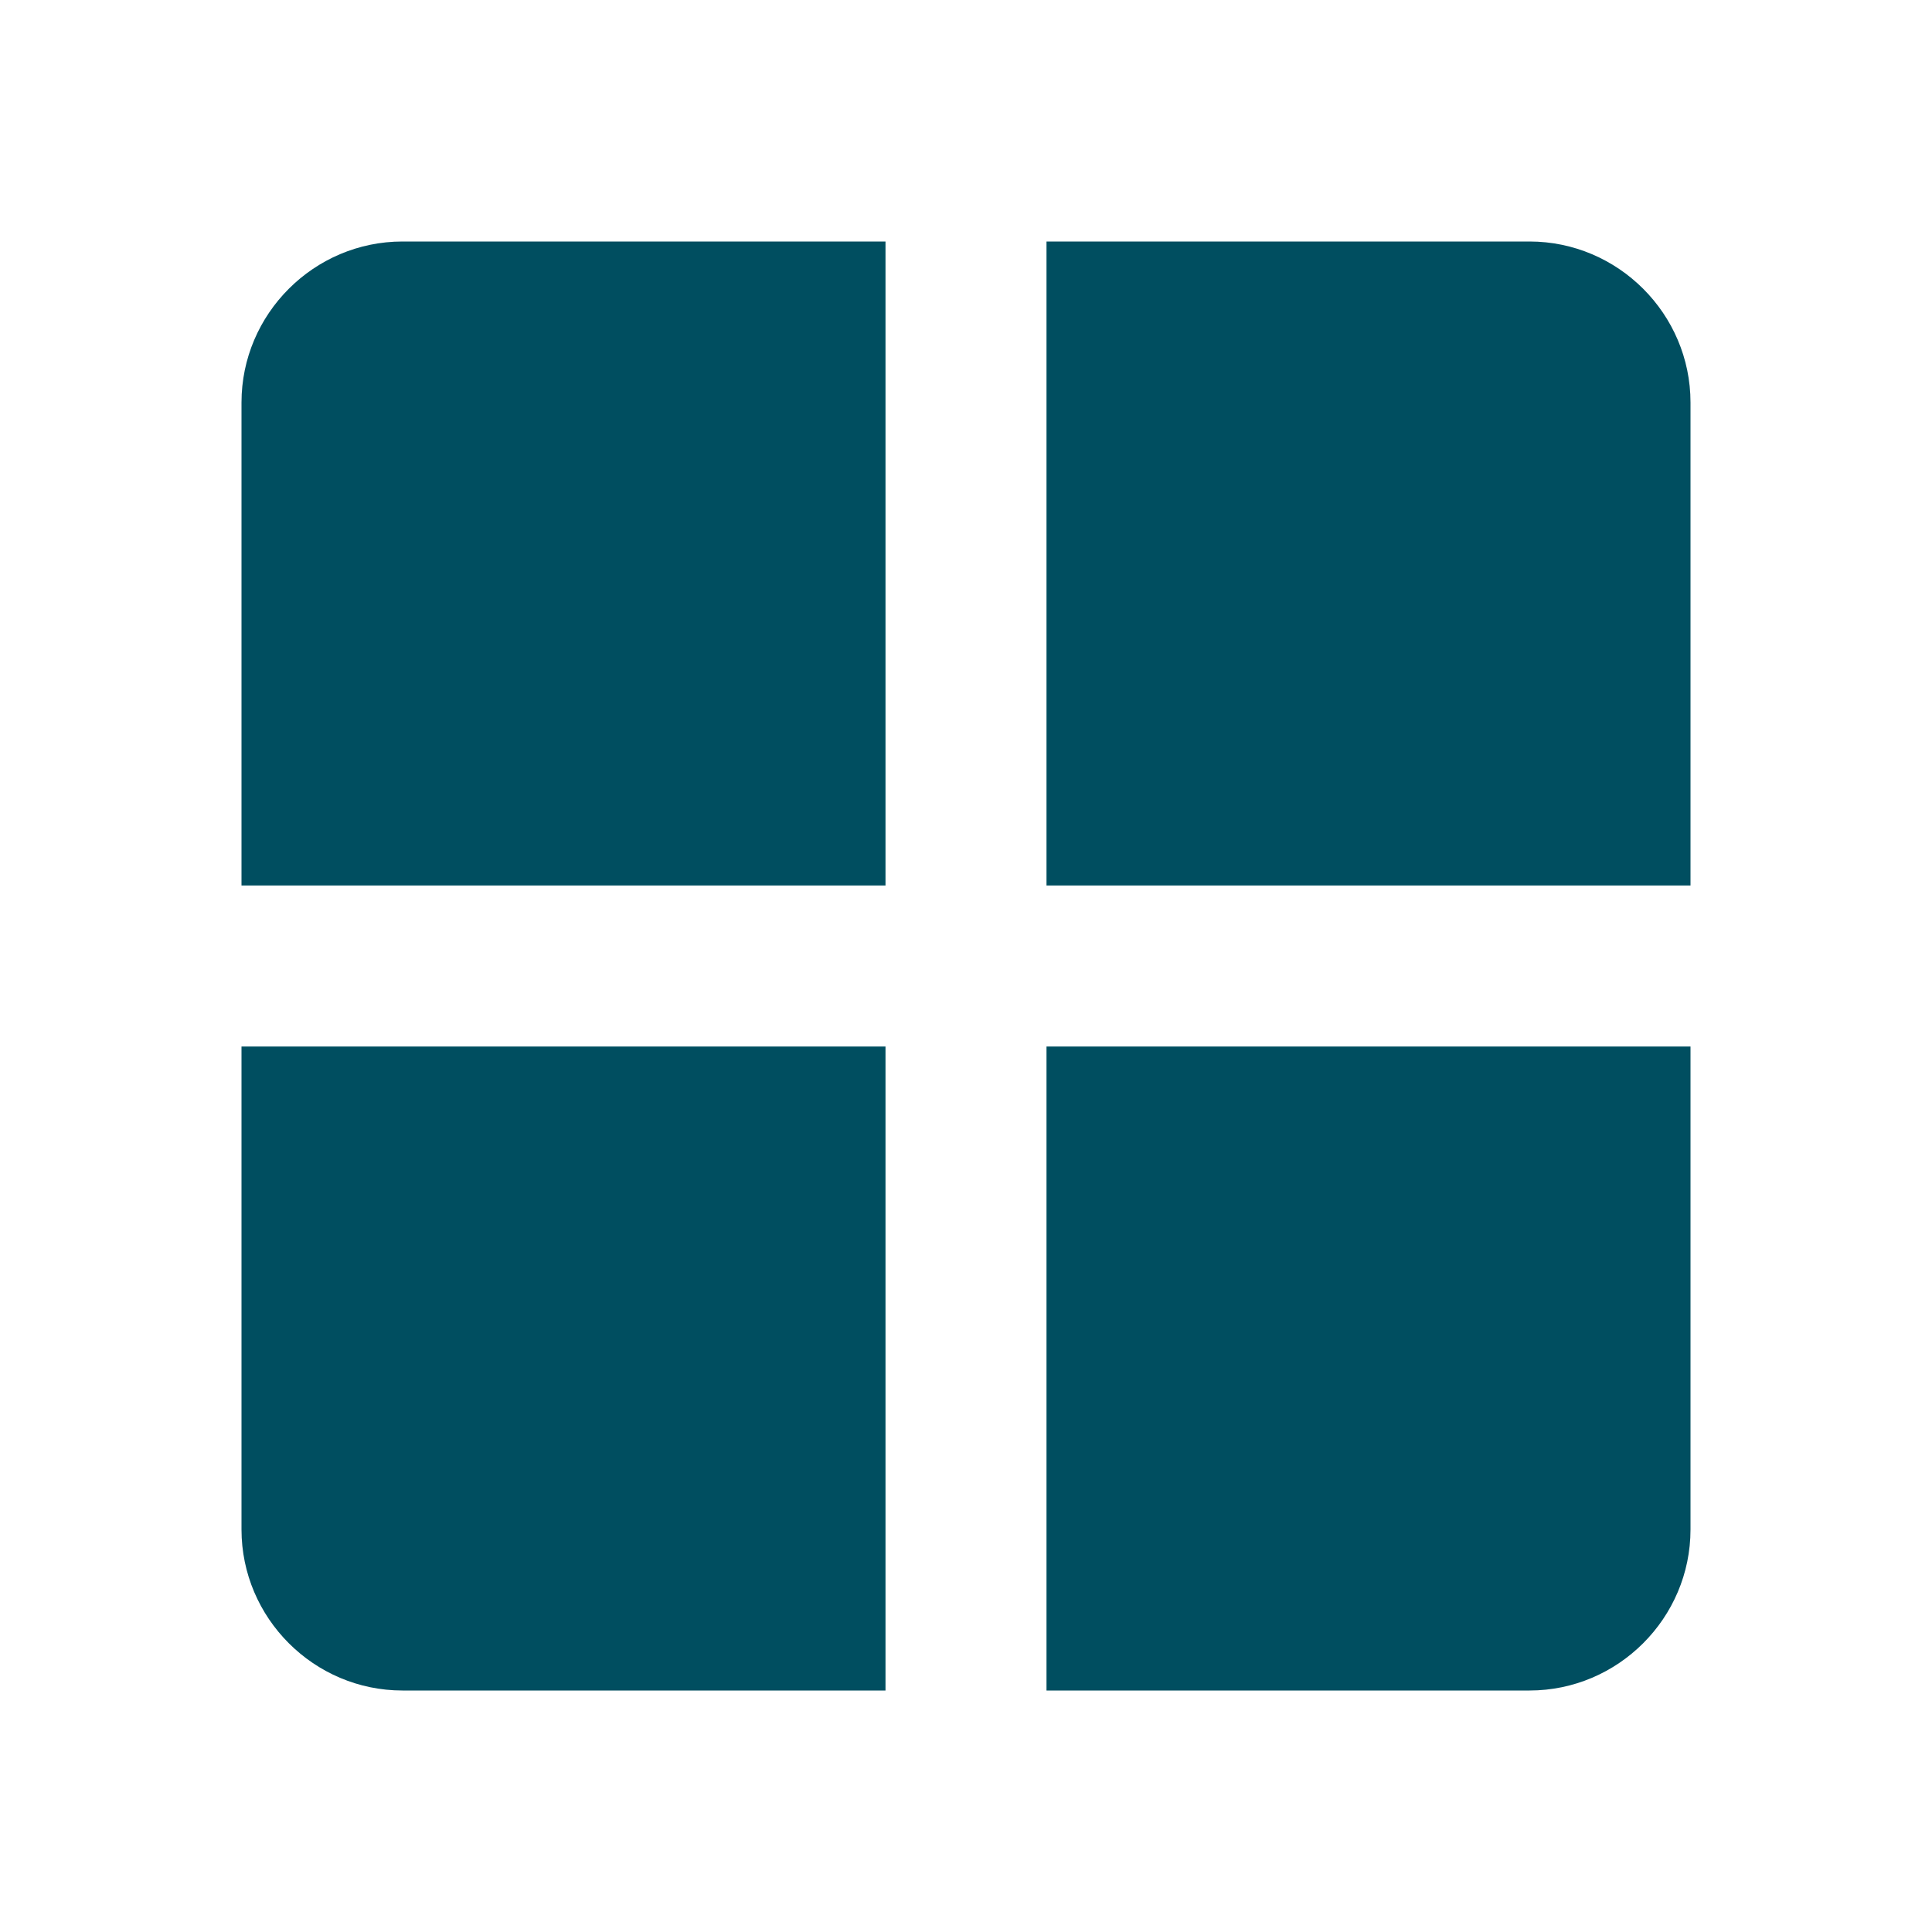 <svg width="18" height="18" viewBox="0 0 18 18" fill="none" xmlns="http://www.w3.org/2000/svg">
<g clip-path="url(#clip0_15_9)">
<path d="M8.25 8.25V2.25H3.75C2.925 2.25 2.25 2.925 2.25 3.75V8.25H8.25ZM9.75 8.25H15.75V3.75C15.75 2.925 15.075 2.25 14.25 2.25H9.75V8.25ZM8.25 9.75H2.25V14.25C2.25 15.075 2.925 15.75 3.75 15.75H8.25V9.75ZM9.75 9.75V15.75H14.25C15.075 15.75 15.75 15.075 15.75 14.25V9.75H9.75Z" fill="#004E60"/>
</g>
<defs>
<clipPath id="clip0_15_9">
<rect width="18" height="18" fill="white"/>
</clipPath>
</defs>
</svg>
